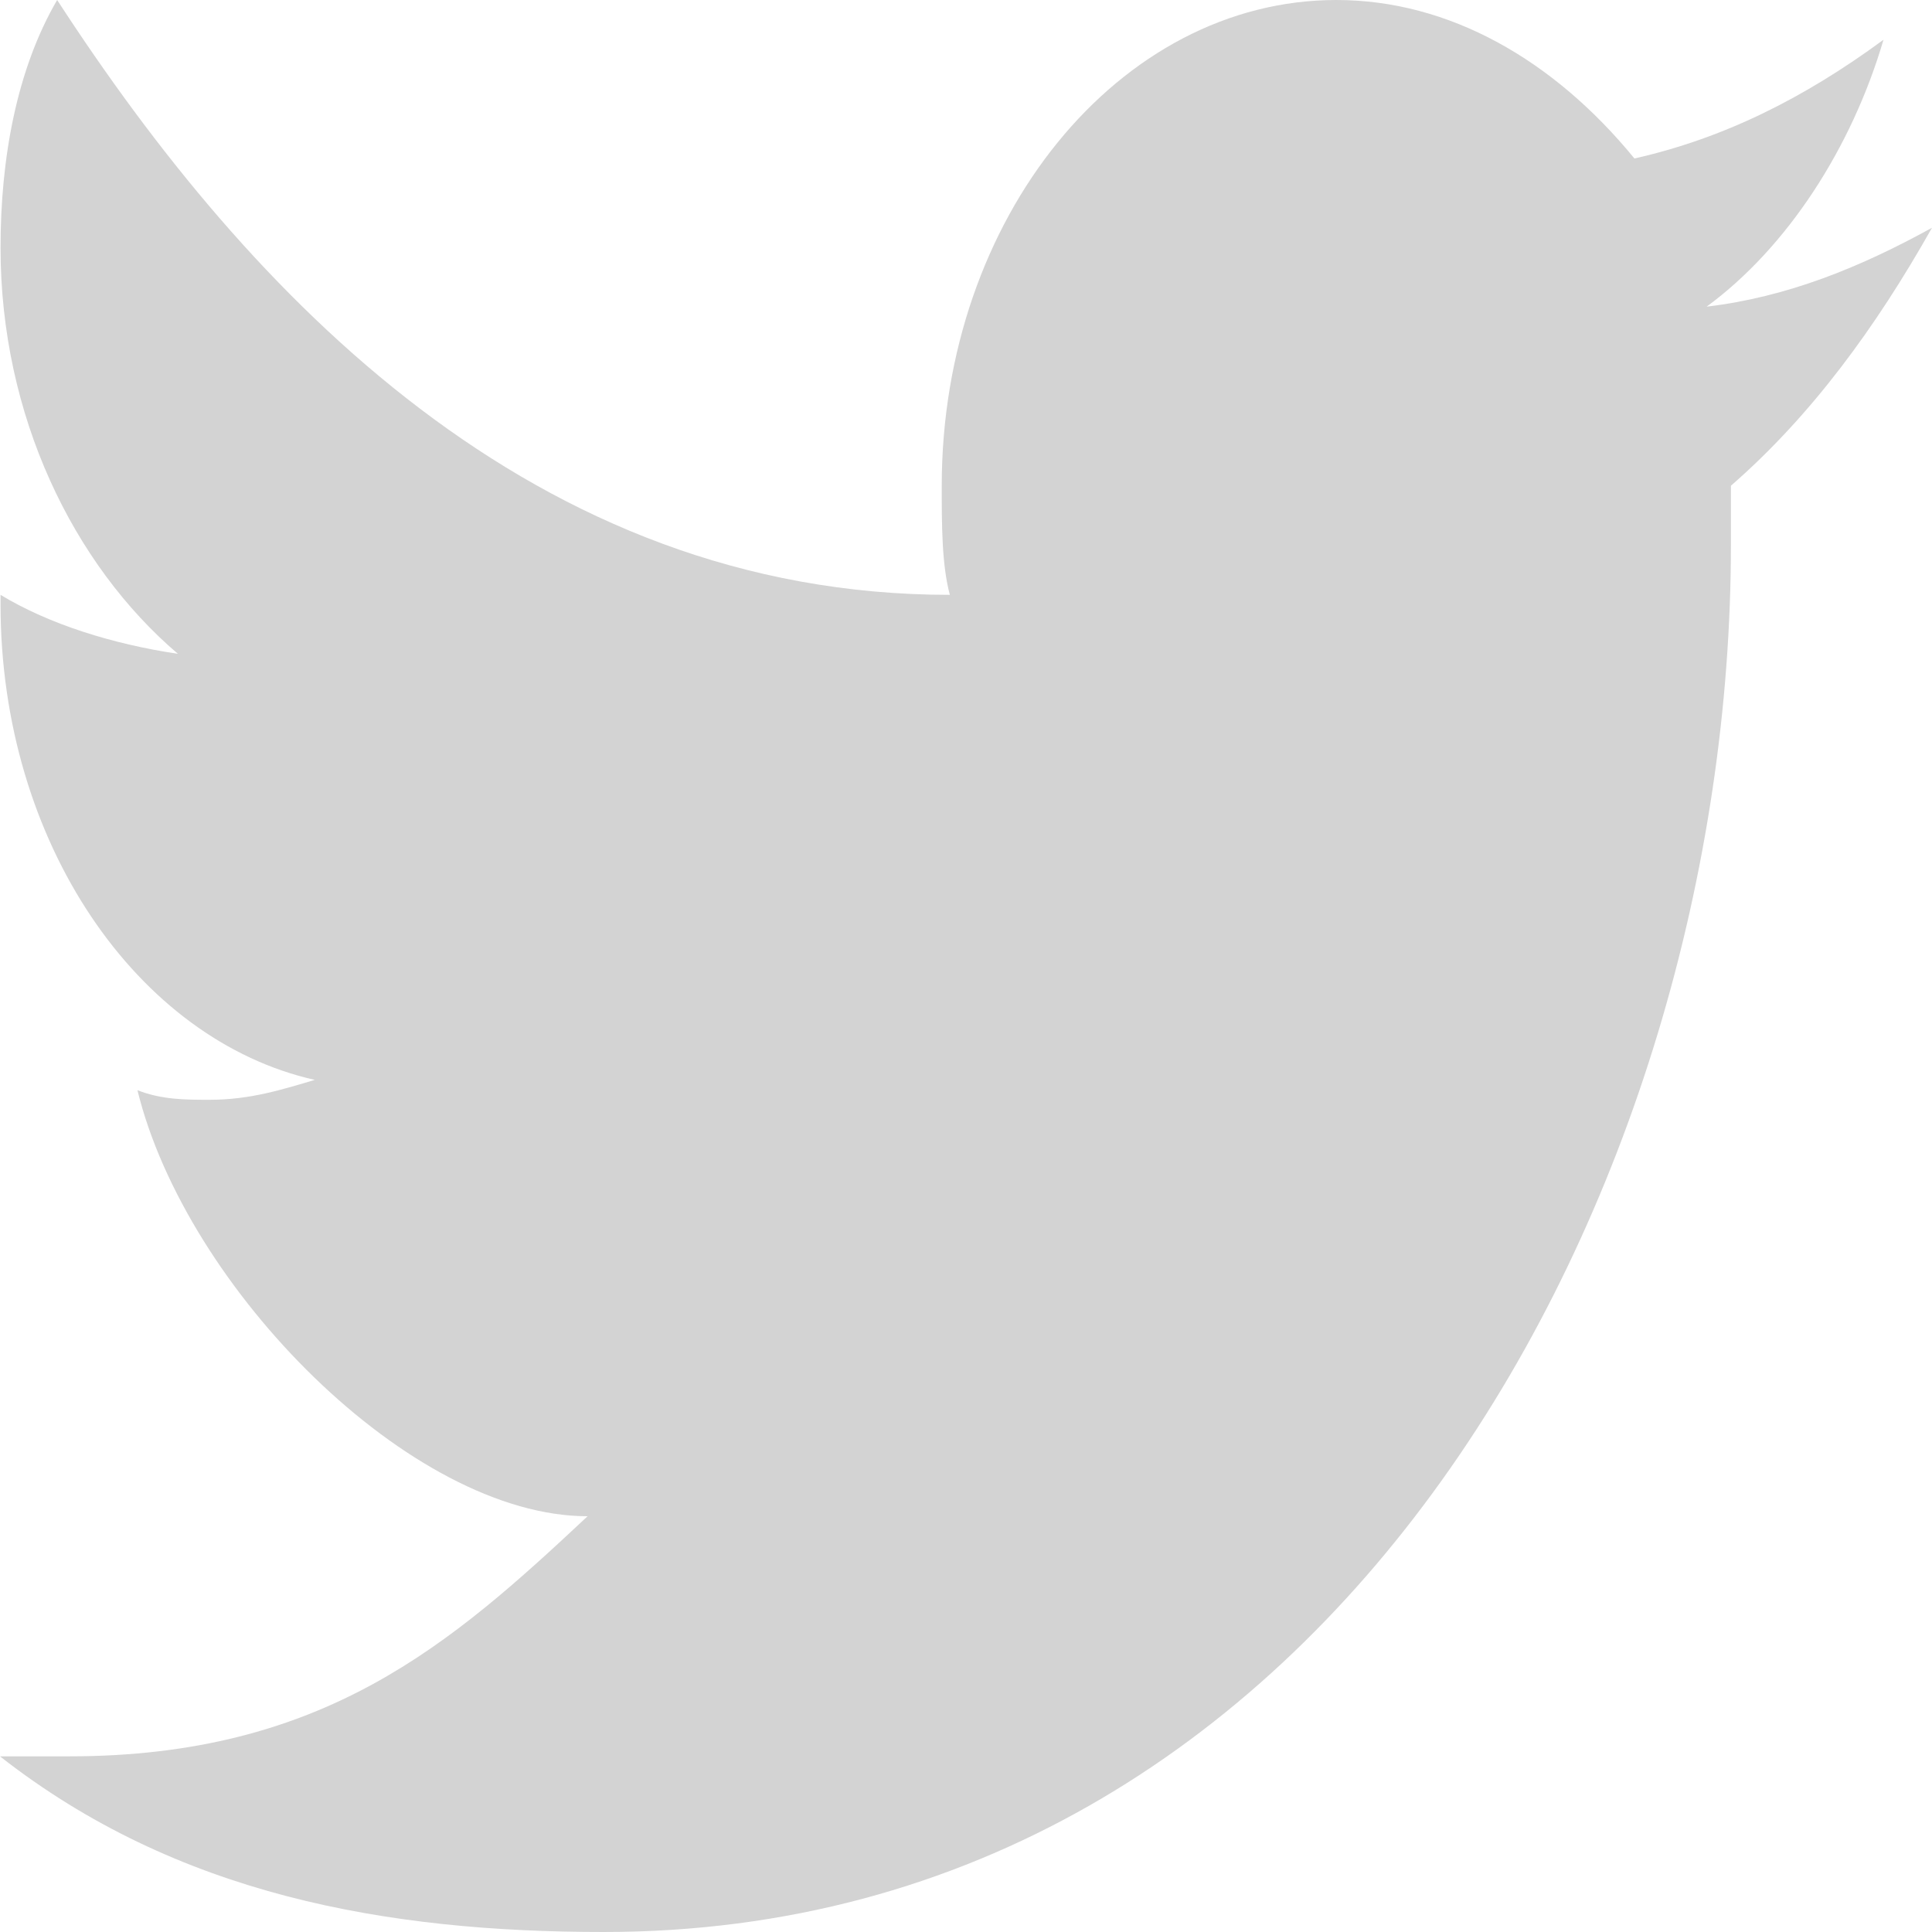 <svg width="36" height="36" viewBox="0 0 36 36" fill="none" xmlns="http://www.w3.org/2000/svg">
<path d="M36 4.244C34.654 4.986 33.298 5.536 31.801 5.714C33.298 4.615 34.503 2.761 35.096 0.741C33.599 1.841 32.103 2.582 30.455 2.953C28.949 1.112 27 0 24.901 0C20.853 0 17.548 4.065 17.548 9.051C17.548 9.78 17.548 10.521 17.699 11.084C9.964 11.084 4.661 5.536 1.065 0C0.311 1.291 0.01 2.953 0.01 4.615C0.01 7.747 1.366 10.521 3.315 12.183C2.109 12.004 0.914 11.633 0.01 11.084C0.01 11.084 0.01 11.084 0.01 11.263C0.01 15.699 2.561 19.381 5.866 20.122C5.263 20.301 4.661 20.493 3.907 20.493C3.465 20.493 3.013 20.493 2.561 20.314C3.465 24.009 7.654 28.253 10.949 28.253C8.397 30.643 6.027 32.727 1.286 32.727C0.683 32.727 1.165 32.727 0 32.727C3.295 35.31 7.202 36 11.25 36C24.901 36 32.253 22.155 32.253 10.151C32.253 9.78 32.253 9.422 32.253 9.051C33.75 7.747 34.955 6.098 36 4.244Z" fill="#D3D3D3"/>
</svg>
